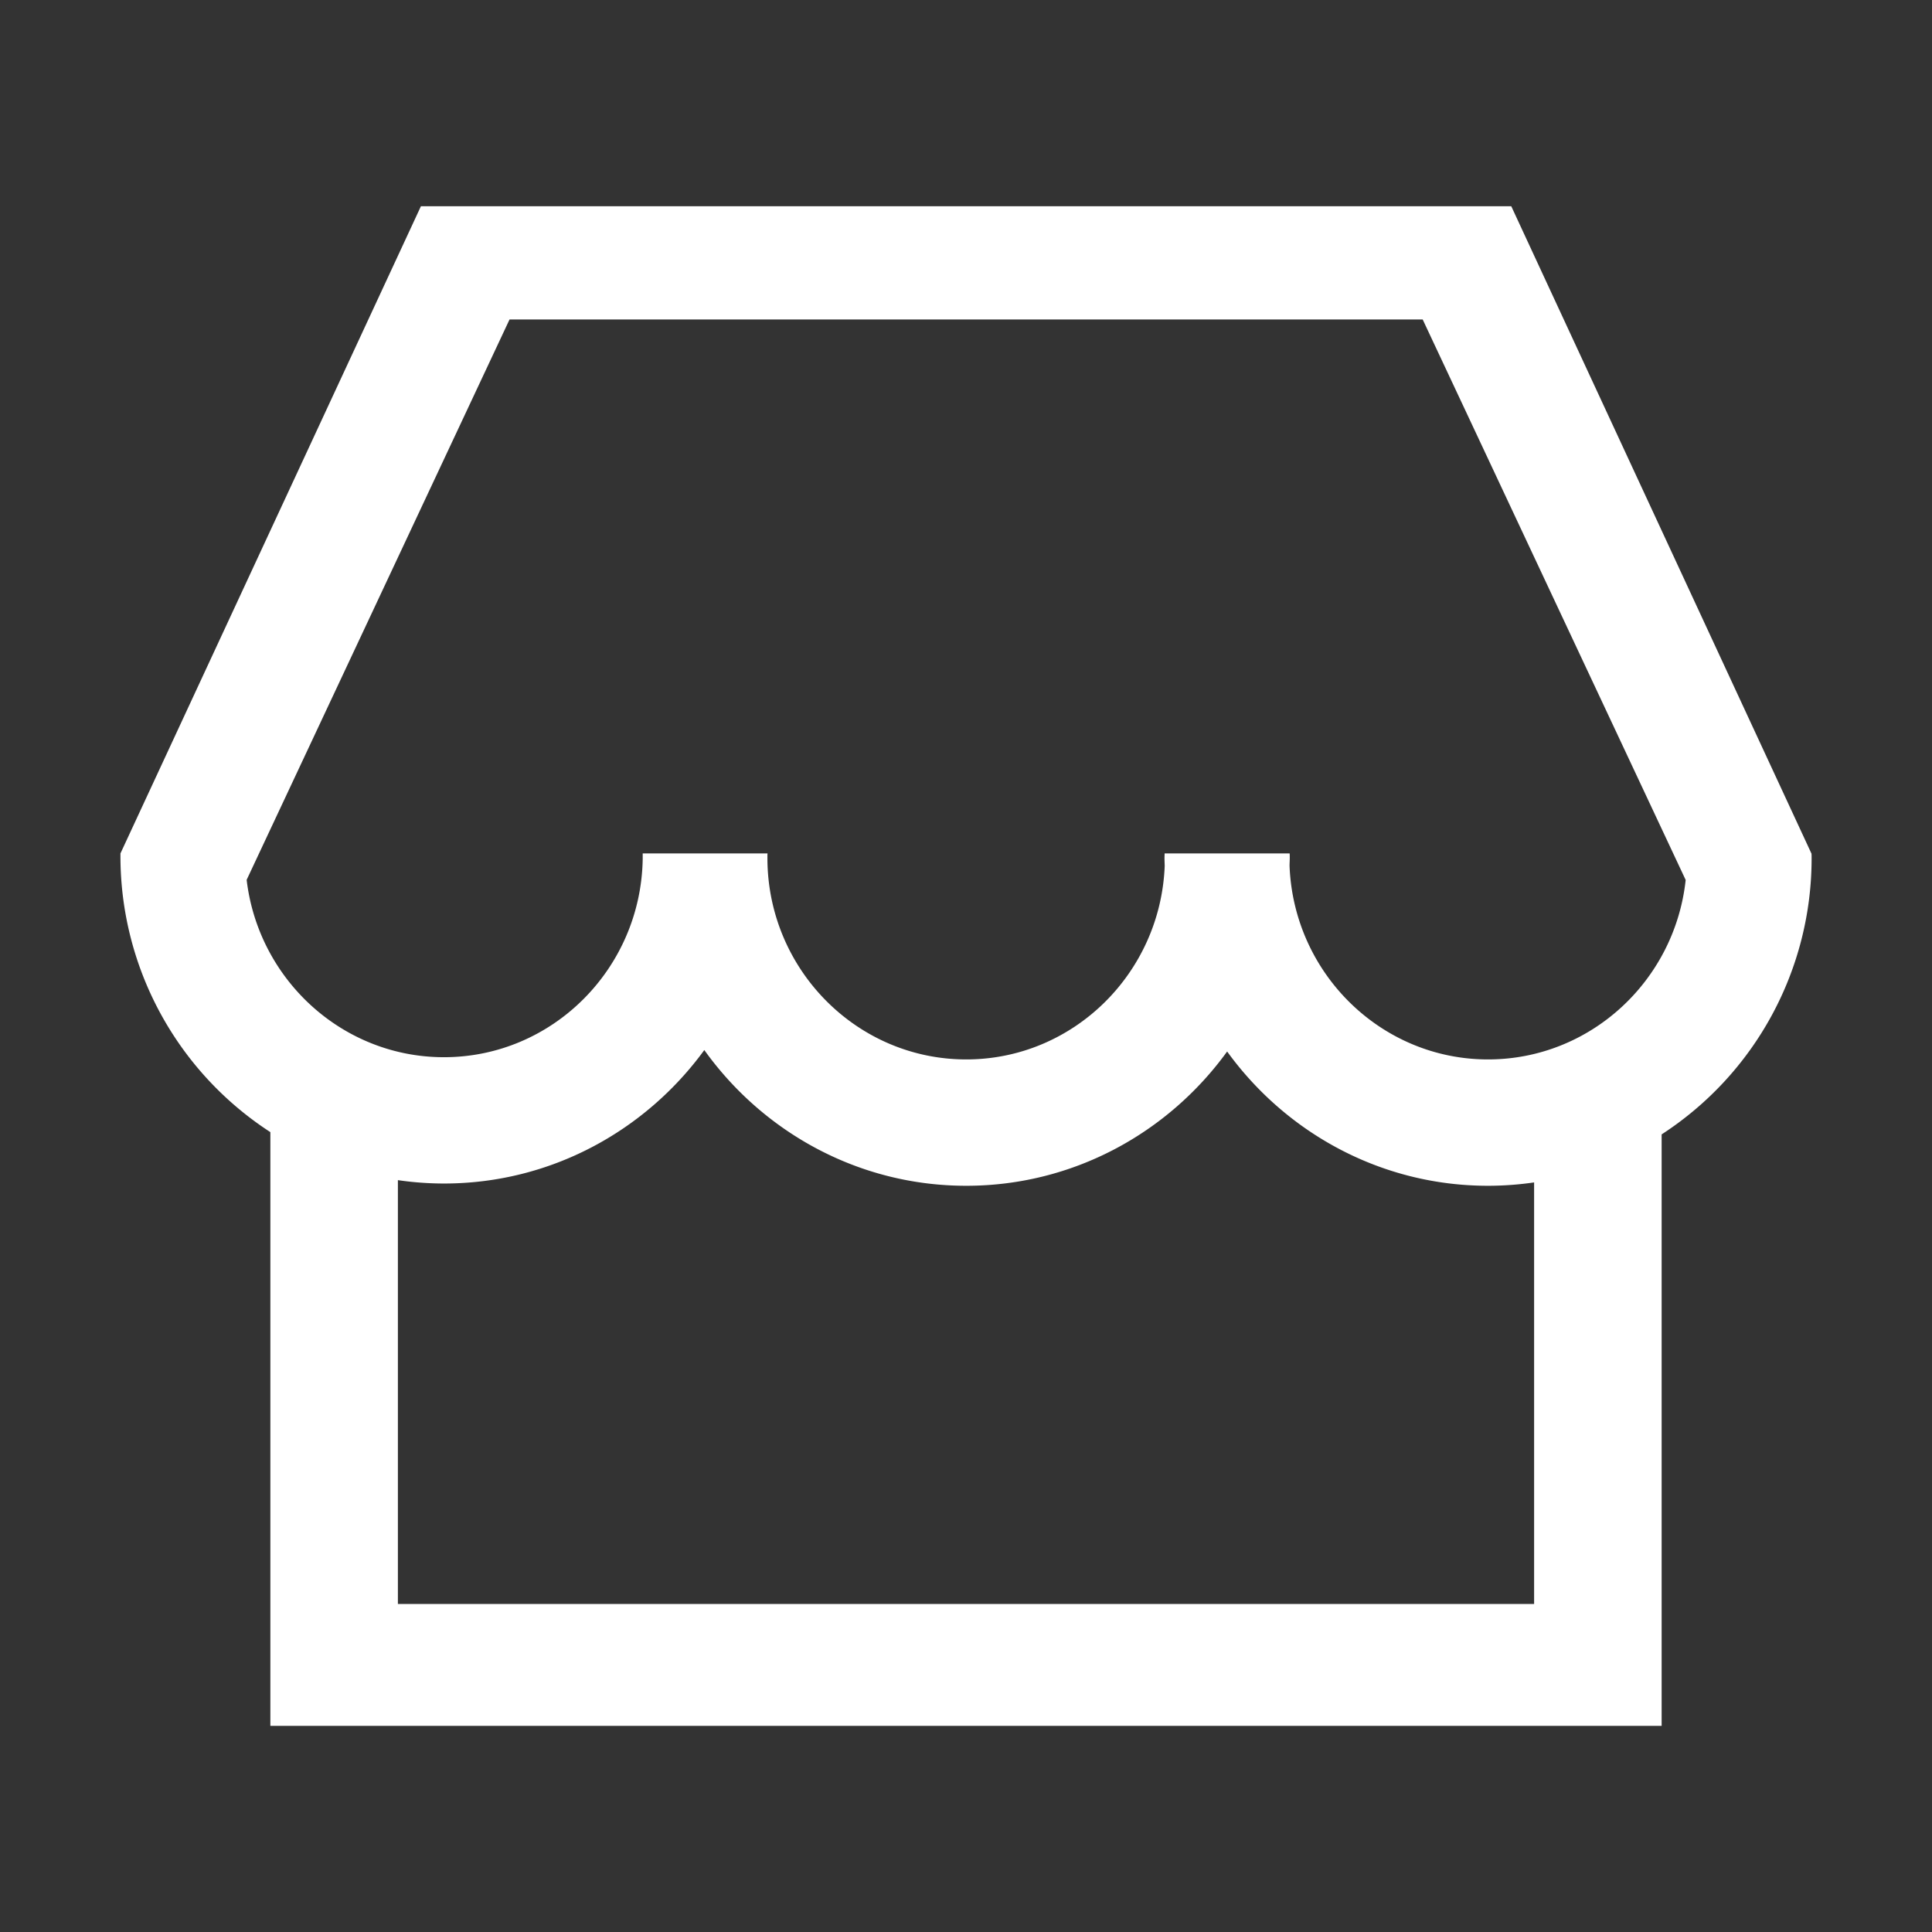 <?xml version="1.0" standalone="no"?><!DOCTYPE svg PUBLIC "-//W3C//DTD SVG 1.1//EN" "http://www.w3.org/Graphics/SVG/1.1/DTD/svg11.dtd"><svg t="1578838583491" class="icon" viewBox="0 0 1024 1024" version="1.1" xmlns="http://www.w3.org/2000/svg" p-id="13133" xmlns:xlink="http://www.w3.org/1999/xlink" width="100" height="100"><rect x="0" y="0" width="1024" height="1024" fill="#333333" stroke="none"/><defs><style type="text/css"></style></defs><path d="M960.19 454.71c0-0.75 0-1.5-0.06-2.25L801 109.31H223.26l-0.14-0.05L63.84 452.34v1.17a174.31 174.31 0 0 0 79.46 146.54v314.69h737.4V601.25a174.31 174.31 0 0 0 79.49-146.54zM813.11 850.15H210.89V625.5a169.67 169.67 0 0 0 24.41 1.79c56.52 0 106.73-27.87 138-70.74 31.19 43.55 81.78 71.94 138.82 71.94 56.71 0 107.06-28.06 138.29-71.17 31.24 43.12 81.58 71.17 138.29 71.17a170.07 170.07 0 0 0 24.41-1.79z m-24.42-288.63c-56.71 0-103-45.66-105.2-102.59 0-1.41 0.11-2.81 0.11-4.23 0-0.8 0-1.58-0.06-2.37h-66.27c0 0.79-0.06 1.58-0.06 2.37 0 1.42 0.07 2.82 0.11 4.23-2.22 56.93-48.48 102.59-105.2 102.59-57.89 0-105-47.55-105.37-106.13v-1.88-0.28c0-0.3 0.05-0.59 0.05-0.89h-66.15V455c-0.79 58.21-47.71 105.34-105.34 105.34-53.85 0-98.32-41.15-104.58-94l139.33-297h484L893.44 466.4c-5.76 53.41-50.52 95.12-104.75 95.12z" fill="#ffffff" p-id="13134"></path></svg>